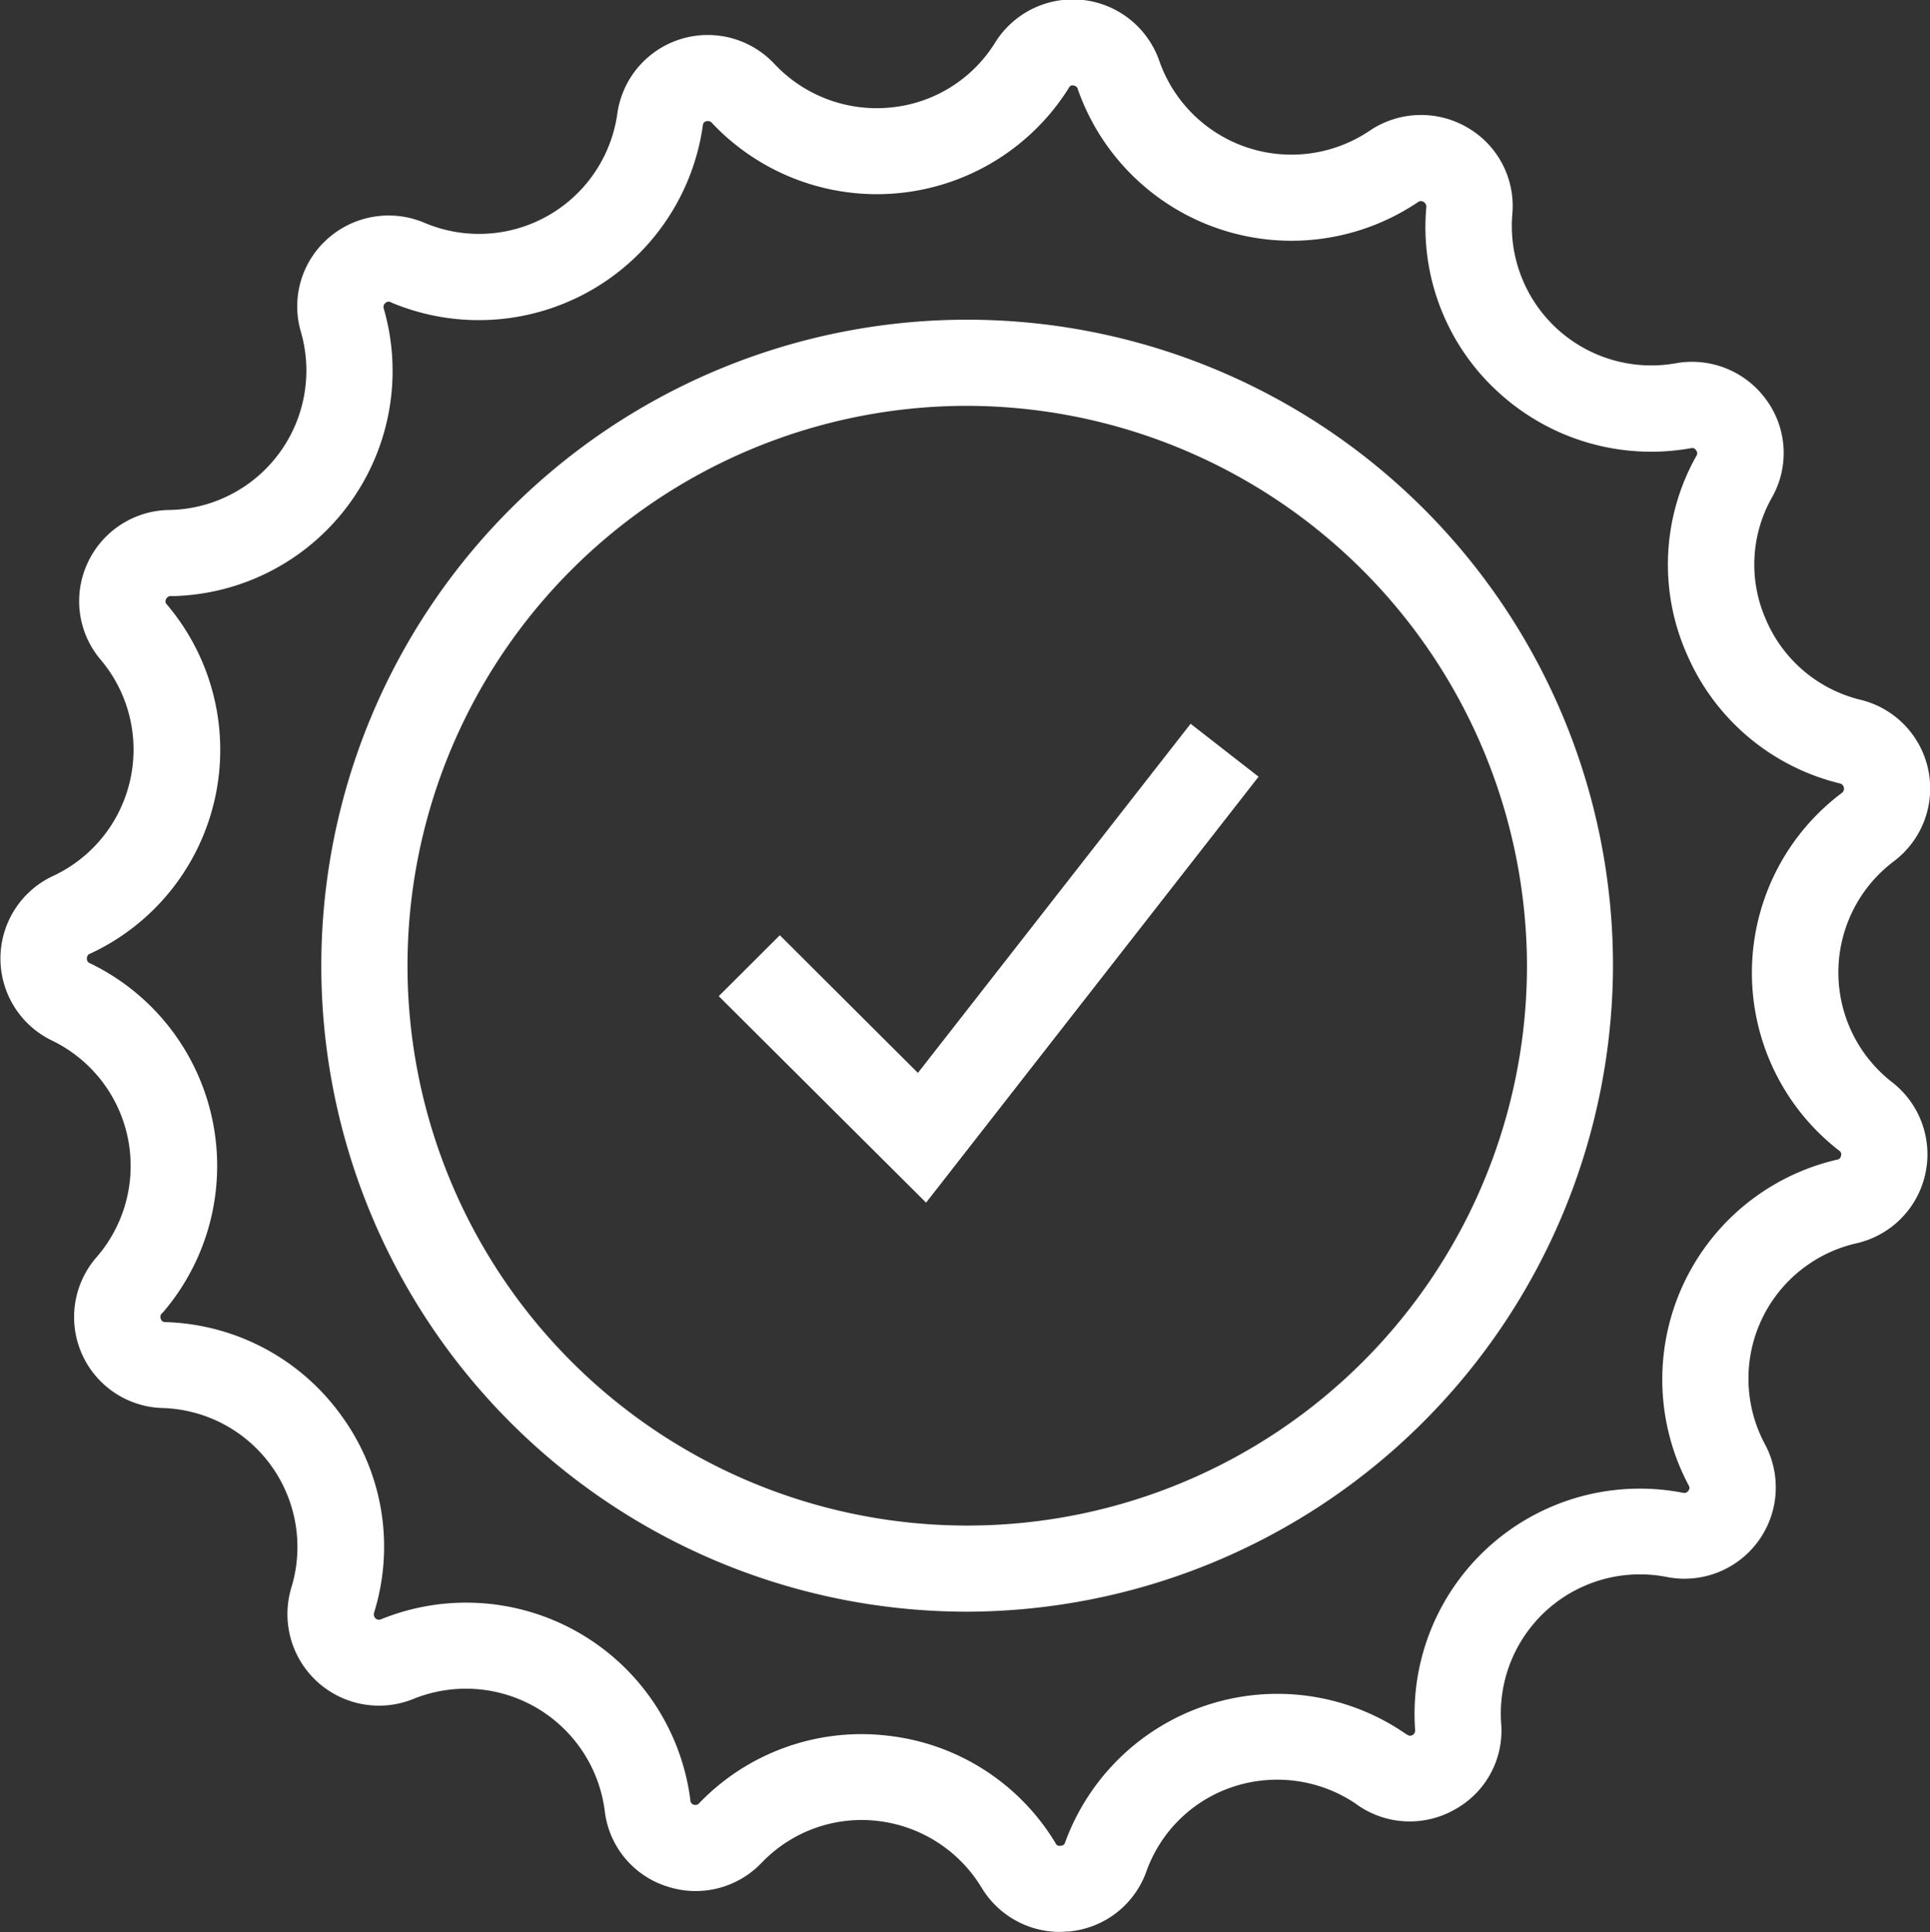 <svg xmlns="http://www.w3.org/2000/svg" width="44.87" height="44.906" viewBox="0 0 44.87 44.906">
  <rect x="0" y="0" width="44.87" height="44.906" fill="#333333" stroke="none"/>
  <defs>
    <style>
      .cls-1 {
        fill: #fff;
        fill-rule: evenodd;
      }
    </style>
  </defs>
  <path id="KUstanovka.svg" class="cls-1" d="M1932,979.113a3.231,3.231,0,0,0-.05,5.128,2.121,2.121,0,0,1-.81,3.749,3.225,3.225,0,0,0-2.14,4.667,2.123,2.123,0,0,1-2.28,3.091,3.234,3.234,0,0,0-3.85,3.4,2.089,2.089,0,0,1-1.07,2,2.119,2.119,0,0,1-2.27-.1l-0.07-.05a3.267,3.267,0,0,0-2.77-.39,3.206,3.206,0,0,0-2.07,1.99,2.116,2.116,0,0,1-1.8,1.39c-0.07,0-.14.01-0.21,0.01a2.126,2.126,0,0,1-1.82-1.03,3.259,3.259,0,0,0-2.42-1.55,3.213,3.213,0,0,0-2.66.94l-0.04.04a2.118,2.118,0,0,1-2.2.54,2.093,2.093,0,0,1-1.44-1.75,3.254,3.254,0,0,0-4.45-2.605,2.128,2.128,0,0,1-2.84-2.576,3.231,3.231,0,0,0-2.99-4.186,2.115,2.115,0,0,1-1.54-3.5,3.236,3.236,0,0,0-.99-5.021l-0.04-.02a2.116,2.116,0,0,1,.02-3.824,3.24,3.24,0,0,0,1.12-5.017,2.1,2.1,0,0,1-.32-2.244,2.12,2.12,0,0,1,1.89-1.247,3.242,3.242,0,0,0,3.08-4.125,2.1,2.1,0,0,1,.62-2.182,2.132,2.132,0,0,1,2.24-.372,3.247,3.247,0,0,0,4.49-2.519,2.123,2.123,0,0,1,3.65-1.175,3.261,3.261,0,0,0,2.7,1.018,3.217,3.217,0,0,0,2.43-1.5,2.128,2.128,0,0,1,3.82.41,3.254,3.254,0,0,0,4.88,1.638,2.136,2.136,0,0,1,2.29-.08,2.106,2.106,0,0,1,1.04,2.007,3.242,3.242,0,0,0,3.79,3.471,2.131,2.131,0,0,1,2.12.856,2.093,2.093,0,0,1,.13,2.254,3.163,3.163,0,0,0-.14,2.856,3.213,3.213,0,0,0,2.18,1.851A2.12,2.12,0,0,1,1932,979.113Zm-1.25-1.808a5.211,5.211,0,0,1-3.56-3,5.146,5.146,0,0,1,.22-4.617,0.106,0.106,0,0,0-.01-0.13,0.1,0.1,0,0,0-.11-0.048,5.256,5.256,0,0,1-4.48-1.295,5.187,5.187,0,0,1-1.68-4.305,0.125,0.125,0,0,0-.06-0.121,0.112,0.112,0,0,0-.13,0,5.264,5.264,0,0,1-7.91-2.614,0.112,0.112,0,0,0-.1-0.093,0.089,0.089,0,0,0-.11.054,5.267,5.267,0,0,1-8.29.824,0.126,0.126,0,0,0-.14-0.047,0.1,0.1,0,0,0-.08.1,5.261,5.261,0,0,1-7.24,4.114,0.105,0.105,0,0,0-.14.011,0.114,0.114,0,0,0-.04.121,5.234,5.234,0,0,1-4.92,6.691,0.125,0.125,0,0,0-.14.071,0.1,0.1,0,0,0,.02.124,5.222,5.222,0,0,1-1.77,8.109,0.117,0.117,0,0,0-.09.119,0.107,0.107,0,0,0,.05.1l0.02,0.009a5.23,5.23,0,0,1,1.69,8.126,0.113,0.113,0,0,0-.04.145,0.1,0.1,0,0,0,.1.071,5.222,5.222,0,0,1,4.1,2.178,5.165,5.165,0,0,1,.76,4.565,0.132,0.132,0,0,0,.03.142,0.114,0.114,0,0,0,.13.022,5.255,5.255,0,0,1,7.19,4.2,0.108,0.108,0,0,0,.08.11,0.115,0.115,0,0,0,.11-0.02l0.01-.01a5.237,5.237,0,0,1,3.78-1.61,5.074,5.074,0,0,1,.59.034,5.228,5.228,0,0,1,3.92,2.5,0.1,0.1,0,0,0,.12.06,0.1,0.1,0,0,0,.1-0.07,5.253,5.253,0,0,1,7.94-2.518l0.03,0.015a0.106,0.106,0,0,0,.11,0,0.117,0.117,0,0,0,.06-0.111,5.238,5.238,0,0,1,6.23-5.519,0.11,0.11,0,0,0,.12-0.046,0.1,0.1,0,0,0,.01-0.126,5.244,5.244,0,0,1,3.45-7.572,0.1,0.1,0,0,0,.09-0.088,0.1,0.1,0,0,0-.04-0.12,5.225,5.225,0,0,1,.06-8.315A0.124,0.124,0,0,0,1930.75,977.305Zm-20.34,19.25a15.015,15.015,0,1,1,15.06-15.015A15.057,15.057,0,0,1,1910.41,996.555Zm0-28.028a13.013,13.013,0,1,0,13.06,13.013A13.044,13.044,0,0,0,1910.41,968.527Zm-5.73,13.721,1.42-1.416,3.21,3.2,6.34-8.115,1.58,1.23-7.73,9.9Z" transform="translate(-1887.97 -959.094)"/>
</svg>

